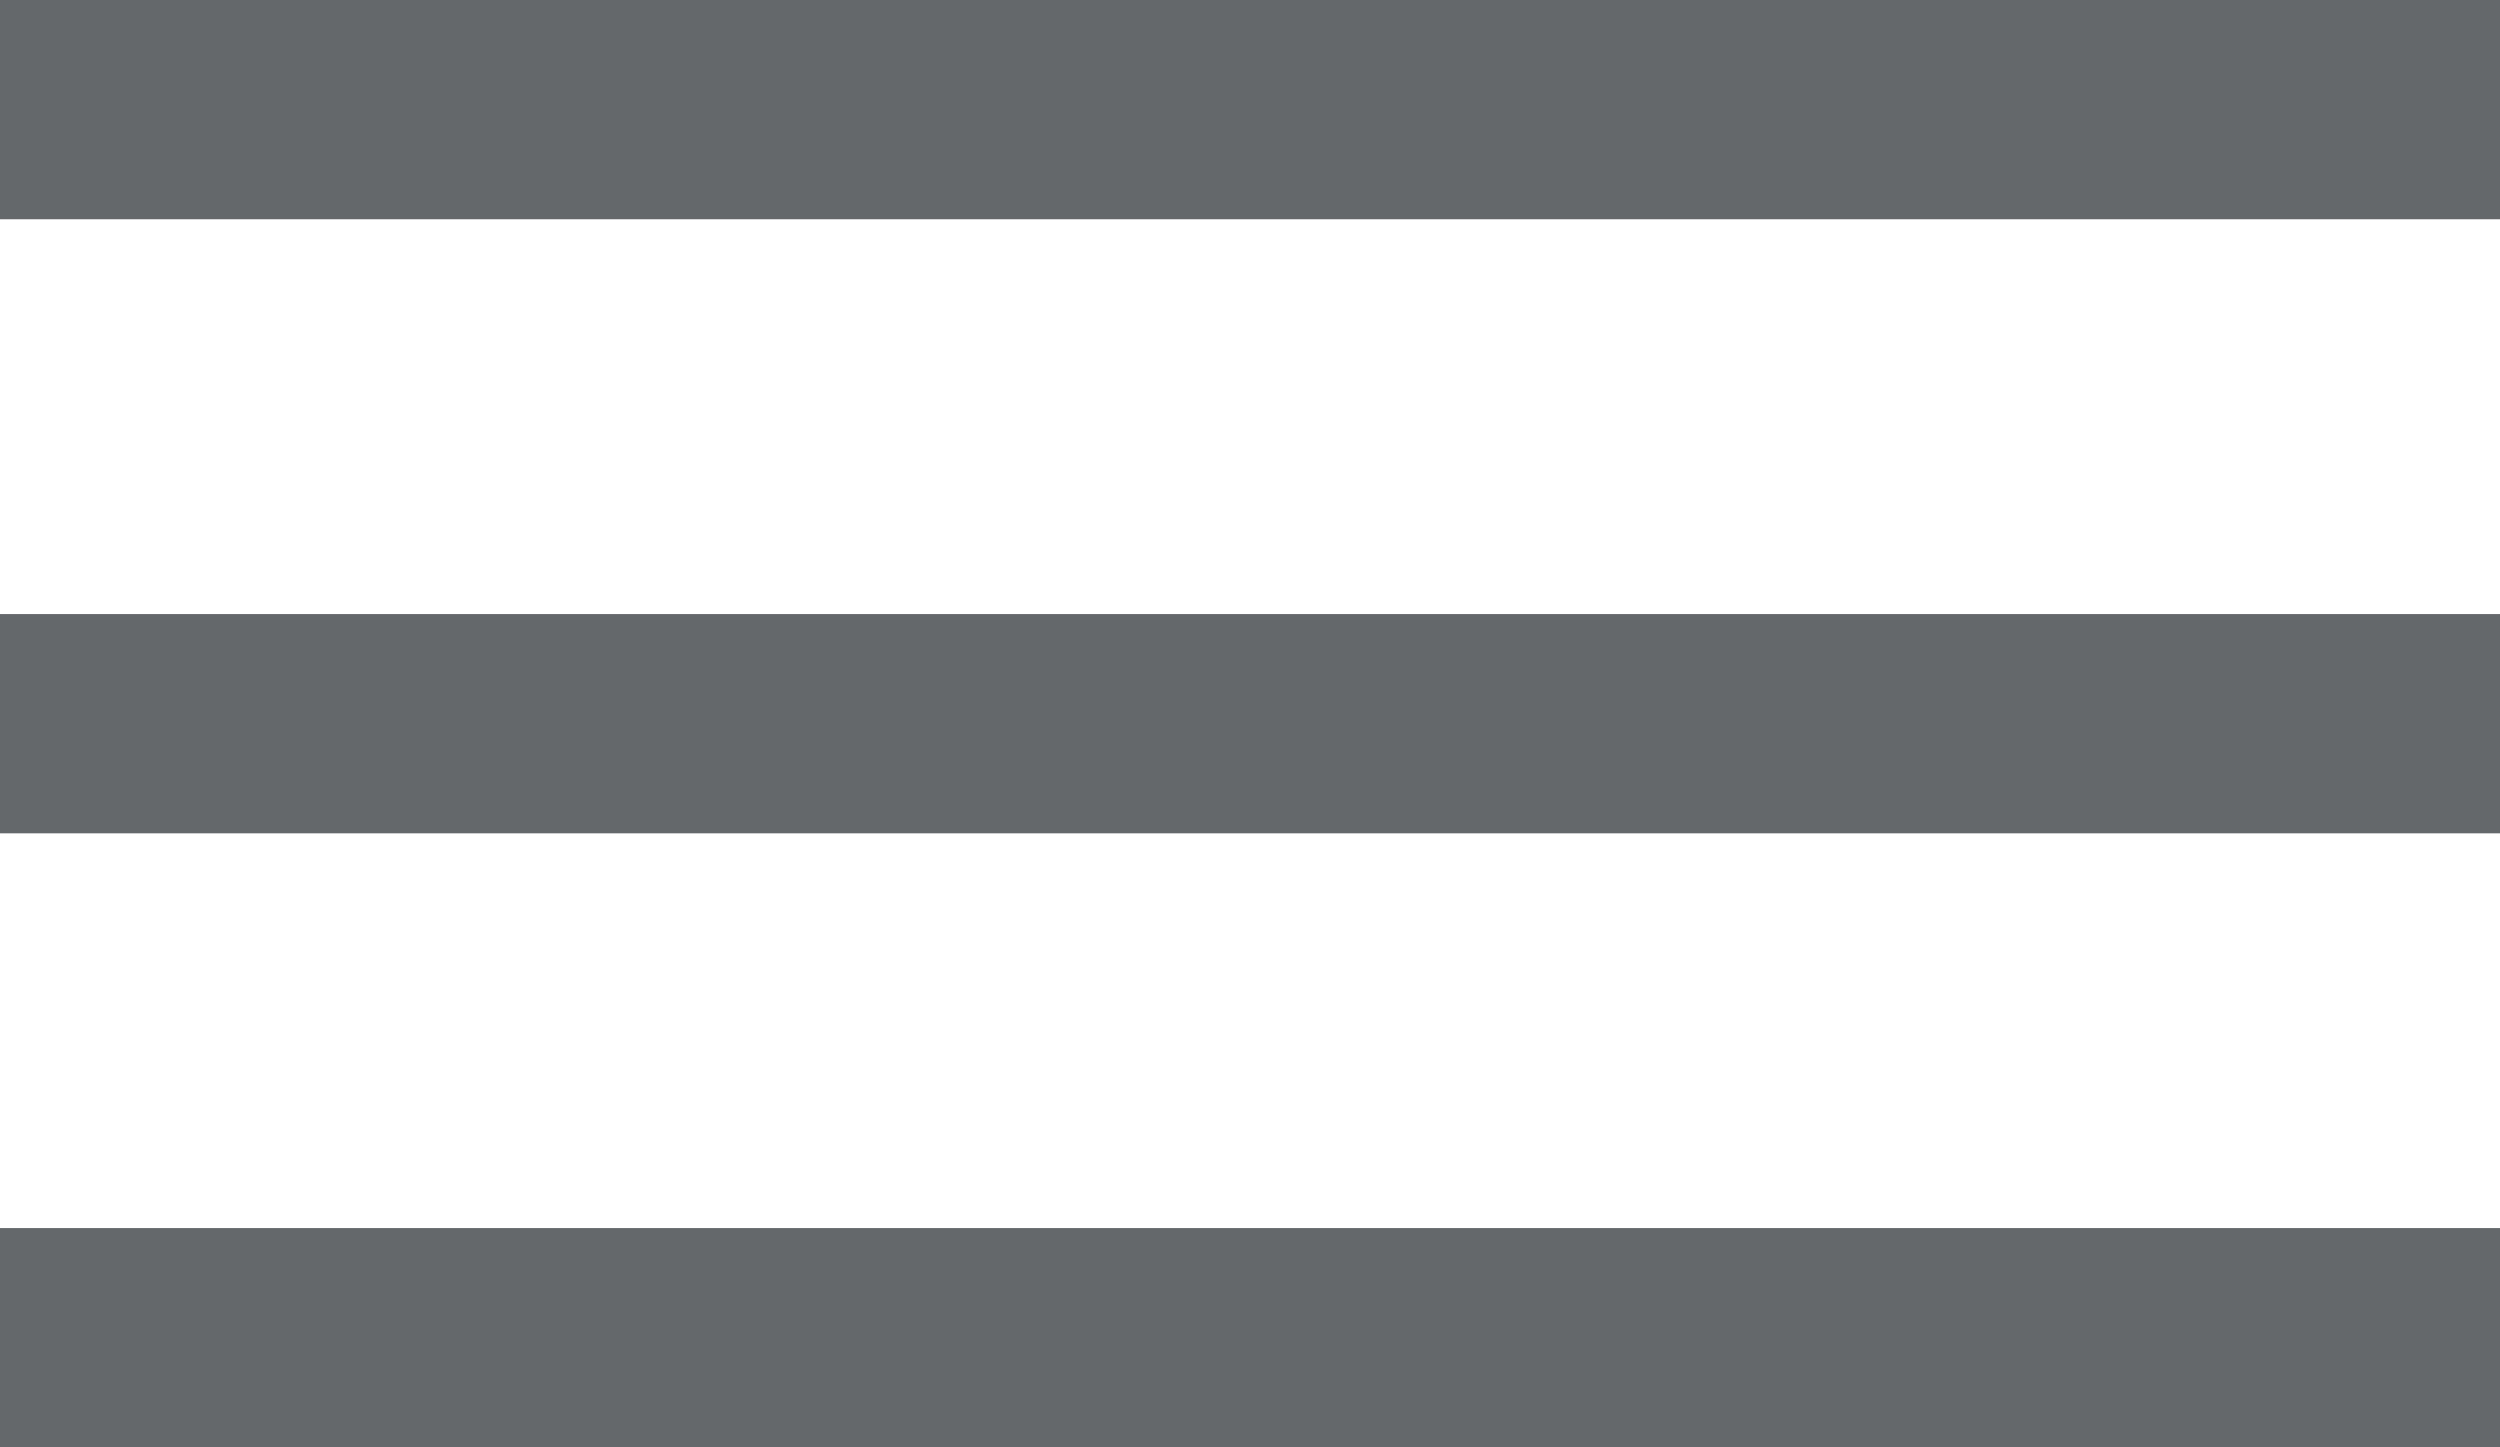 <?xml version="1.0" encoding="UTF-8"?>
<svg version="1.1" xmlns="http://www.w3.org/2000/svg" width="57" height="33">
<path d="M0 0 C18.81 0 37.62 0 57 0 C57 1.65 57 3.3 57 5 C38.19 5 19.38 5 0 5 C0 3.35 0 1.7 0 0 Z " fill="#65686B" transform="translate(0,28)"/>
<path d="M0 0 C18.81 0 37.62 0 57 0 C57 1.65 57 3.3 57 5 C38.19 5 19.38 5 0 5 C0 3.35 0 1.7 0 0 Z " fill="#65686B" transform="translate(0,14)"/>
<path d="M0 0 C18.81 0 37.62 0 57 0 C57 1.65 57 3.3 57 5 C38.19 5 19.38 5 0 5 C0 3.35 0 1.7 0 0 Z " fill="#65686B" transform="translate(0,0)"/>
</svg>

